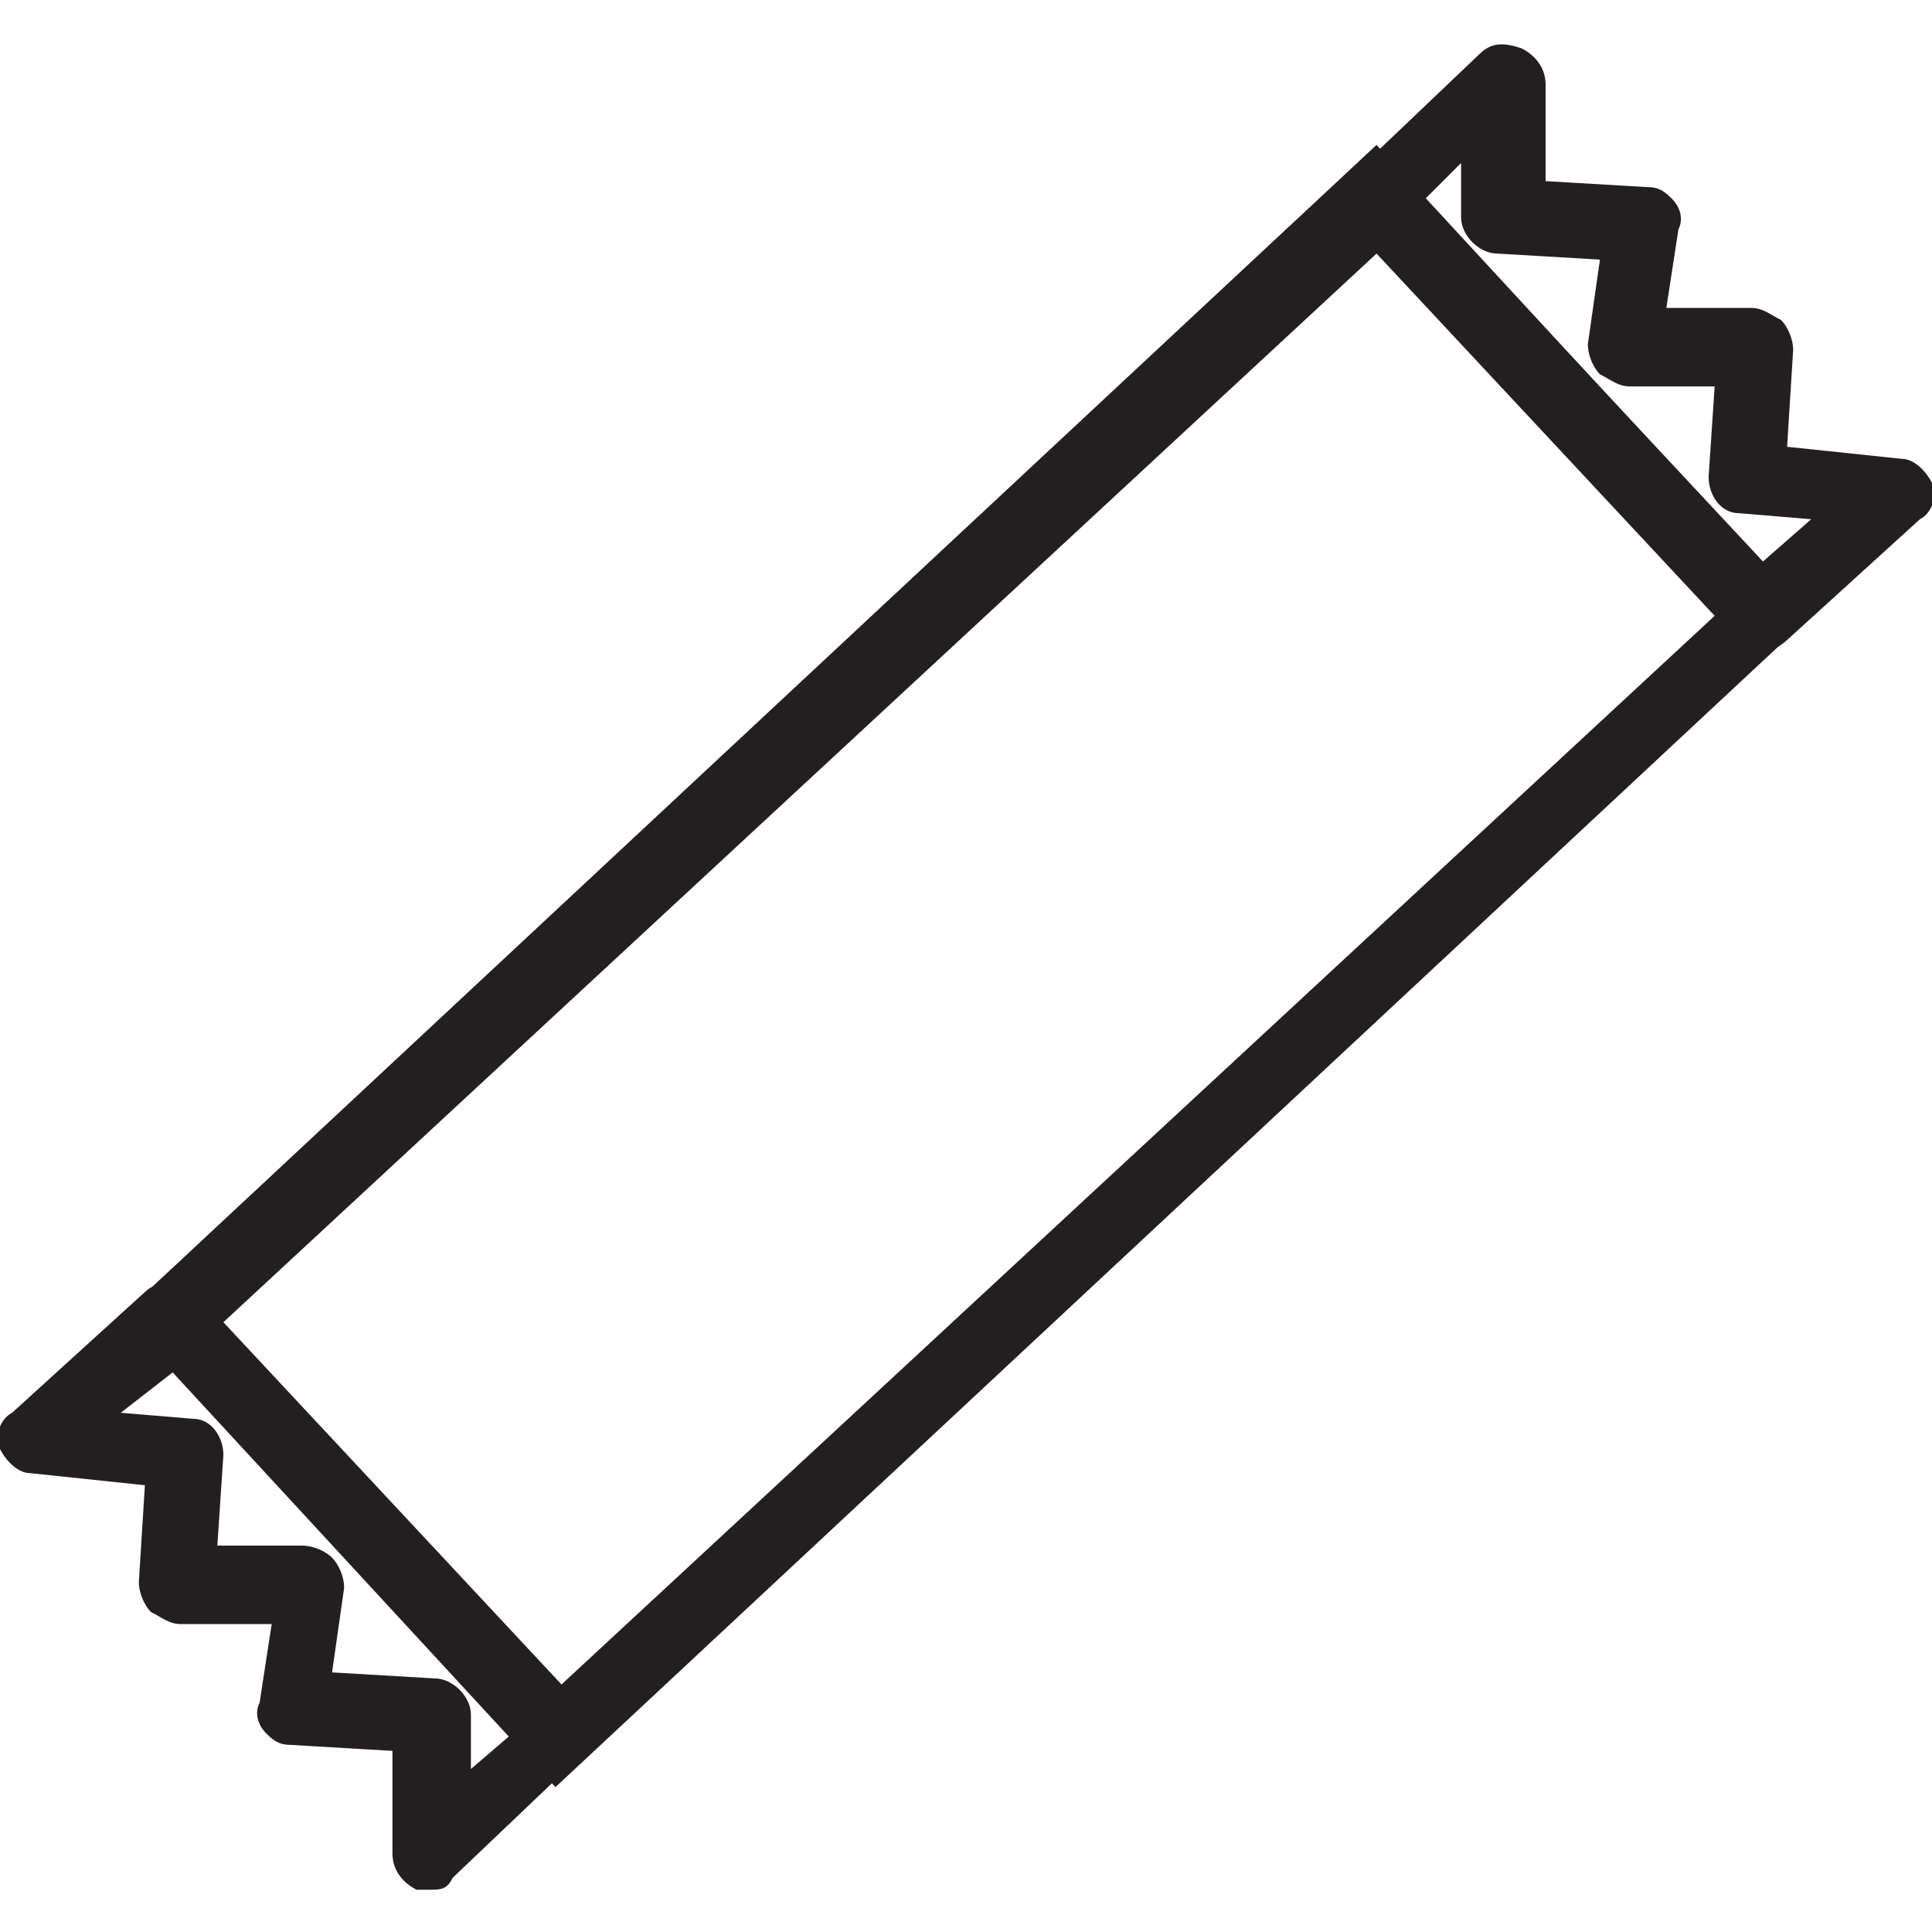 <?xml version="1.0" encoding="utf-8"?>
<!-- Generator: Adobe Illustrator 27.5.0, SVG Export Plug-In . SVG Version: 6.00 Build 0)  -->
<svg version="1.1" id="Layer_1" xmlns="http://www.w3.org/2000/svg" xmlns:xlink="http://www.w3.org/1999/xlink" width="32px" height="32px" x="0px" y="0px"
	 viewBox="0 0 32 32" style="enable-background:new 0 0 32 32;" xml:space="preserve">
<style type="text/css">
	.st0{fill:#231F20;}
</style>
<g>
	<path class="st0" d="M9.2,29.6L2,21.8L22.8,2.4l7.2,7.8L9.2,29.6z M3.7,21.9l5.6,6l19.1-17.7l-5.6-6L3.7,21.9z"/>
	<path class="st0" d="M29.2,10.8c-0.2,0-0.3-0.1-0.4-0.2l-6.4-6.9c-0.2-0.2-0.2-0.6,0-0.8l2.1-2c0.2-0.2,0.4-0.2,0.7-0.1
		c0.2,0.1,0.4,0.3,0.4,0.6V3l1.7,0.1c0.2,0,0.3,0.1,0.4,0.2c0.1,0.1,0.2,0.3,0.1,0.5l-0.2,1.3L29,5.1c0.2,0,0.3,0.1,0.5,0.2
		c0.1,0.1,0.2,0.3,0.2,0.5l-0.1,1.6l1.9,0.2c0.2,0,0.4,0.2,0.5,0.4c0.1,0.2,0,0.5-0.2,0.6l-2.2,2C29.5,10.7,29.3,10.8,29.2,10.8z
		 M23.6,3.3l5.6,6L30,8.6l-1.2-0.1c-0.3,0-0.5-0.3-0.5-0.6l0.1-1.5L27,6.4c-0.2,0-0.3-0.1-0.5-0.2c-0.1-0.1-0.2-0.3-0.2-0.5l0.2-1.4
		l-1.7-0.1c-0.3,0-0.6-0.3-0.6-0.6V2.7L23.6,3.3z"/>
	<path class="st0" d="M7.1,31.3c-0.1,0-0.2,0-0.2,0c-0.2-0.1-0.4-0.3-0.4-0.6l0-1.7l-1.7-0.1c-0.2,0-0.3-0.1-0.4-0.2
		c-0.1-0.1-0.2-0.3-0.1-0.5l0.2-1.3L3,26.9c-0.2,0-0.3-0.1-0.5-0.2c-0.1-0.1-0.2-0.3-0.2-0.5l0.1-1.6l-1.9-0.2
		c-0.2,0-0.4-0.2-0.5-0.4c-0.1-0.2,0-0.5,0.2-0.6l2.2-2c0.2-0.2,0.6-0.2,0.8,0l6.4,6.9c0.2,0.2,0.2,0.6,0,0.8l-2.1,2
		C7.4,31.3,7.3,31.3,7.1,31.3z M5.5,27.7l1.7,0.1c0.3,0,0.6,0.3,0.6,0.6v0.9l0.7-0.6l-5.6-6L2,23.4l1.2,0.1c0.3,0,0.5,0.3,0.5,0.6
		l-0.1,1.5L5,25.6c0.2,0,0.4,0.1,0.5,0.2c0.1,0.1,0.2,0.3,0.2,0.5L5.5,27.7z"/>
</g>
</svg>
